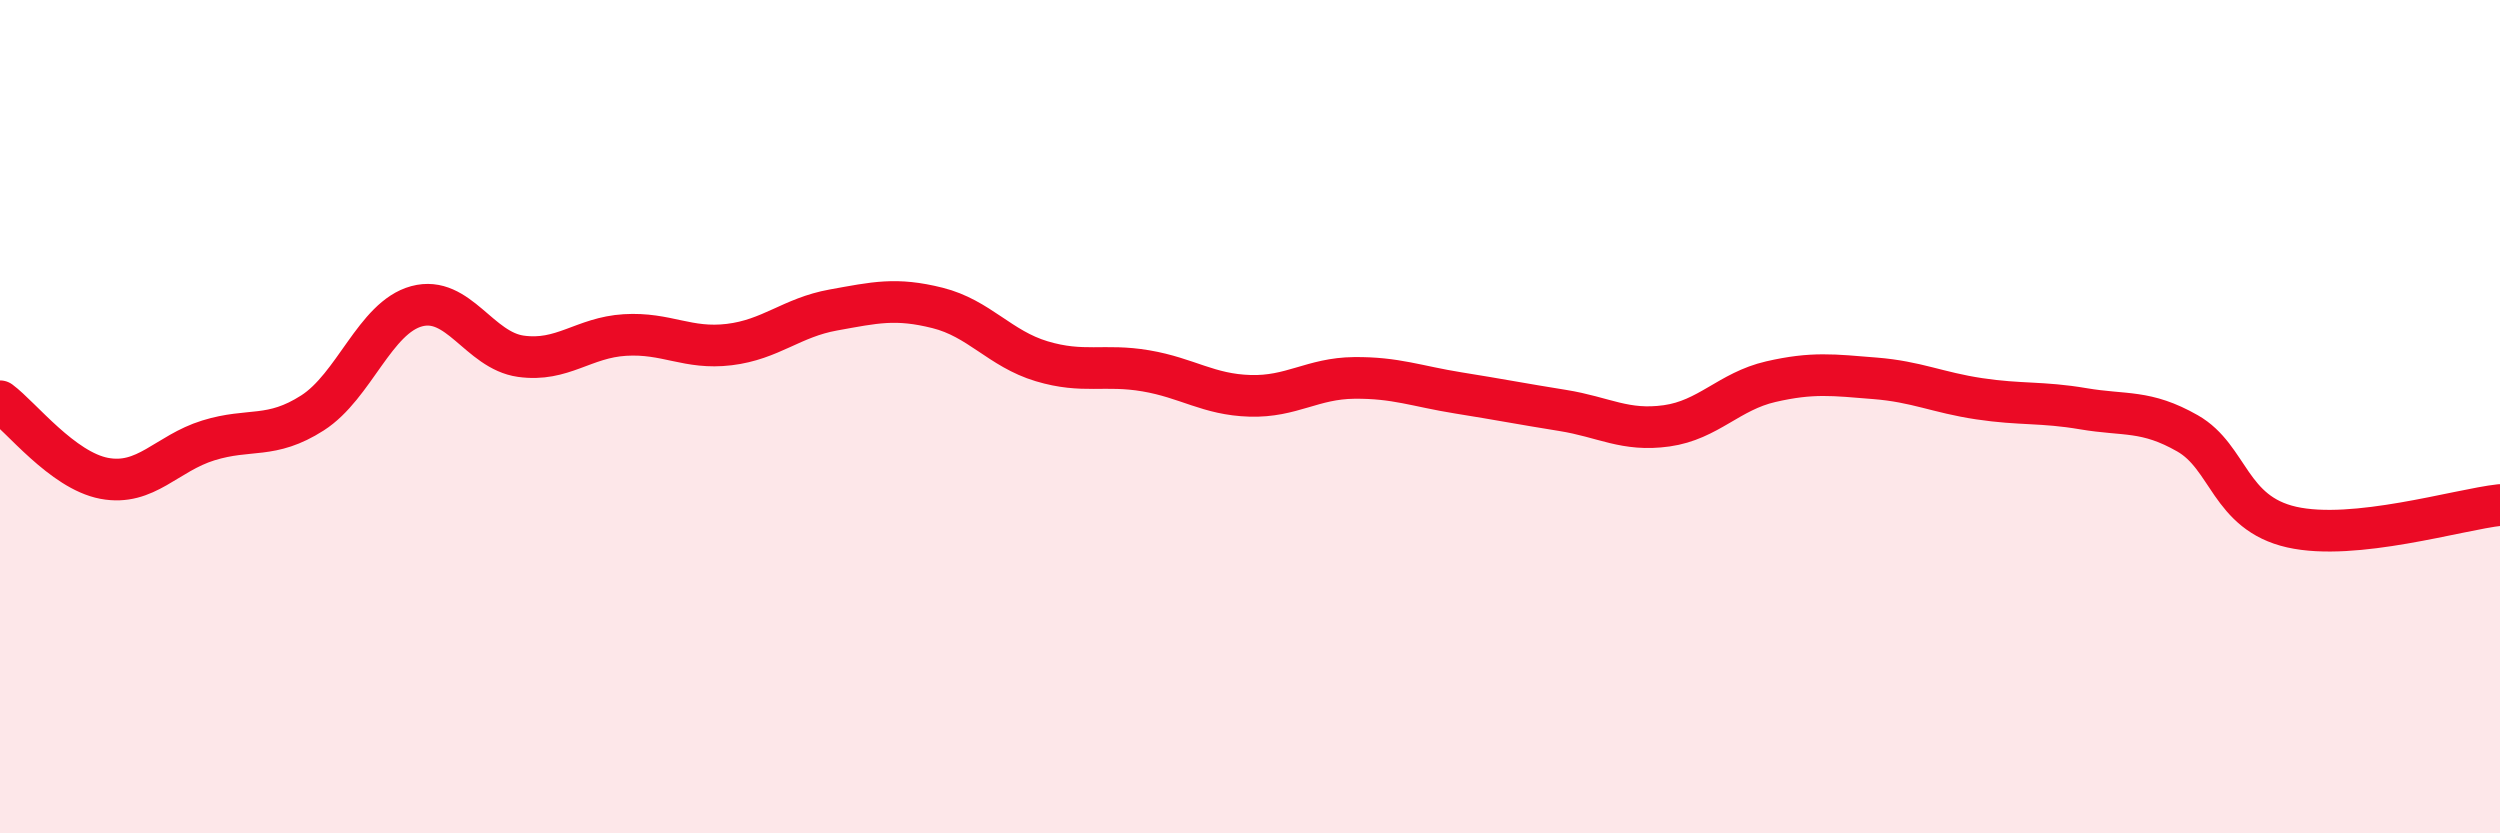 
    <svg width="60" height="20" viewBox="0 0 60 20" xmlns="http://www.w3.org/2000/svg">
      <path
        d="M 0,9.63 C 0.5,10 1.5,11.29 2.5,11.48 C 3.5,11.67 4,10.88 5,10.57 C 6,10.26 6.5,10.55 7.5,9.91 C 8.5,9.27 9,7.62 10,7.35 C 11,7.08 11.5,8.41 12.5,8.55 C 13.5,8.69 14,8.1 15,8.04 C 16,7.98 16.5,8.39 17.5,8.27 C 18.5,8.15 19,7.62 20,7.44 C 21,7.26 21.5,7.14 22.5,7.39 C 23.5,7.64 24,8.37 25,8.67 C 26,8.97 26.5,8.73 27.5,8.9 C 28.5,9.07 29,9.47 30,9.5 C 31,9.53 31.5,9.08 32.5,9.07 C 33.5,9.06 34,9.27 35,9.43 C 36,9.59 36.5,9.69 37.5,9.85 C 38.5,10.01 39,10.36 40,10.22 C 41,10.08 41.5,9.39 42.5,9.16 C 43.5,8.93 44,9 45,9.08 C 46,9.16 46.5,9.42 47.5,9.57 C 48.5,9.72 49,9.64 50,9.81 C 51,9.98 51.5,9.83 52.5,10.4 C 53.5,10.97 53.5,12.31 55,12.65 C 56.5,12.99 59,12.23 60,12.12L60 20L0 20Z"
        fill="#EB0A25"
        opacity="0.1"
        stroke-linecap="round"
        stroke-linejoin="round"
      />
      <path
        d="M 0,9.63 C 0.5,10 1.5,11.29 2.5,11.48 C 3.5,11.67 4,10.88 5,10.57 C 6,10.26 6.5,10.55 7.5,9.91 C 8.5,9.27 9,7.62 10,7.35 C 11,7.08 11.5,8.41 12.5,8.55 C 13.5,8.69 14,8.1 15,8.04 C 16,7.98 16.5,8.39 17.5,8.27 C 18.5,8.15 19,7.62 20,7.44 C 21,7.26 21.5,7.14 22.5,7.39 C 23.5,7.64 24,8.37 25,8.67 C 26,8.97 26.5,8.73 27.5,8.9 C 28.5,9.07 29,9.47 30,9.5 C 31,9.53 31.5,9.08 32.5,9.07 C 33.5,9.06 34,9.27 35,9.43 C 36,9.59 36.5,9.69 37.5,9.85 C 38.5,10.01 39,10.36 40,10.22 C 41,10.08 41.5,9.39 42.5,9.16 C 43.5,8.93 44,9 45,9.08 C 46,9.16 46.5,9.42 47.5,9.57 C 48.5,9.72 49,9.64 50,9.81 C 51,9.98 51.5,9.83 52.5,10.4 C 53.5,10.97 53.5,12.31 55,12.65 C 56.5,12.99 59,12.23 60,12.12"
        stroke="#EB0A25"
        stroke-width="1"
        fill="none"
        stroke-linecap="round"
        stroke-linejoin="round"
      />
    </svg>
  